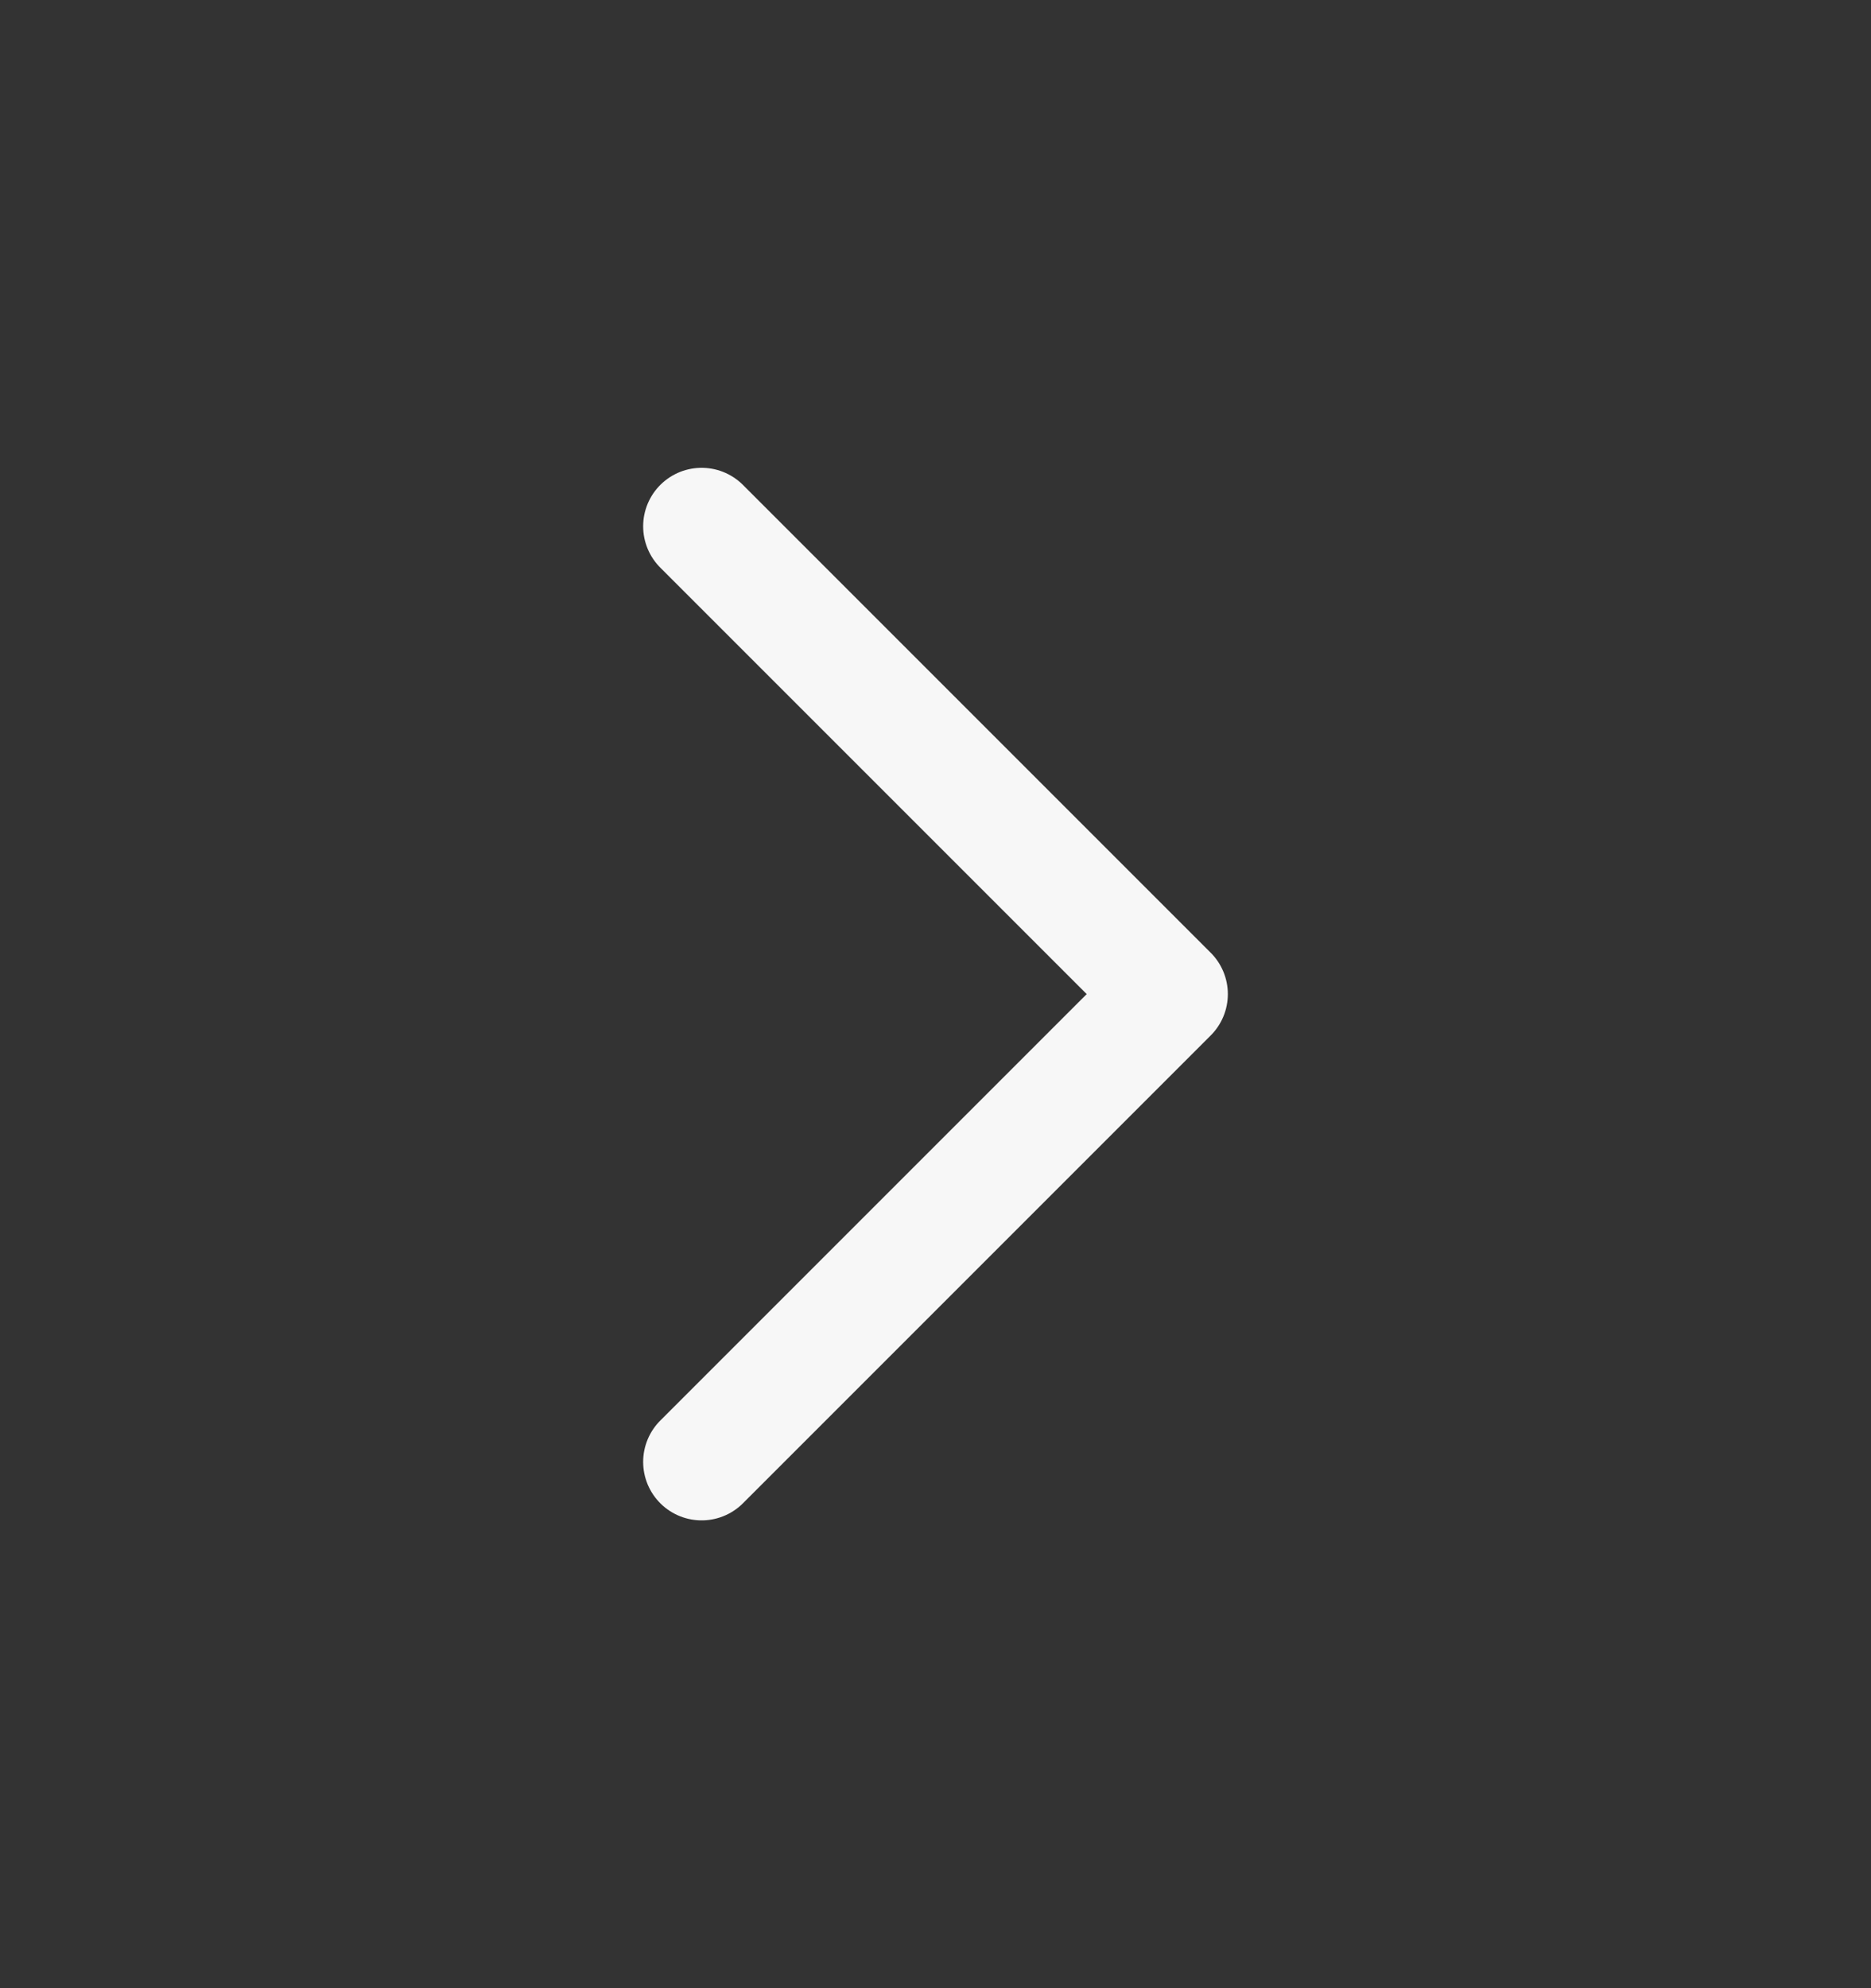 <svg width="16" height="17" viewBox="0 0 16 17" fill="none" xmlns="http://www.w3.org/2000/svg">
<rect x="0" y="0" width="16" height="17" fill="#333333" stroke="none"/>
<path d="M6 12.5L10 8.5L6 4.5" stroke="#F7F7F7" stroke-linecap="round" stroke-linejoin="round"/>
</svg>
